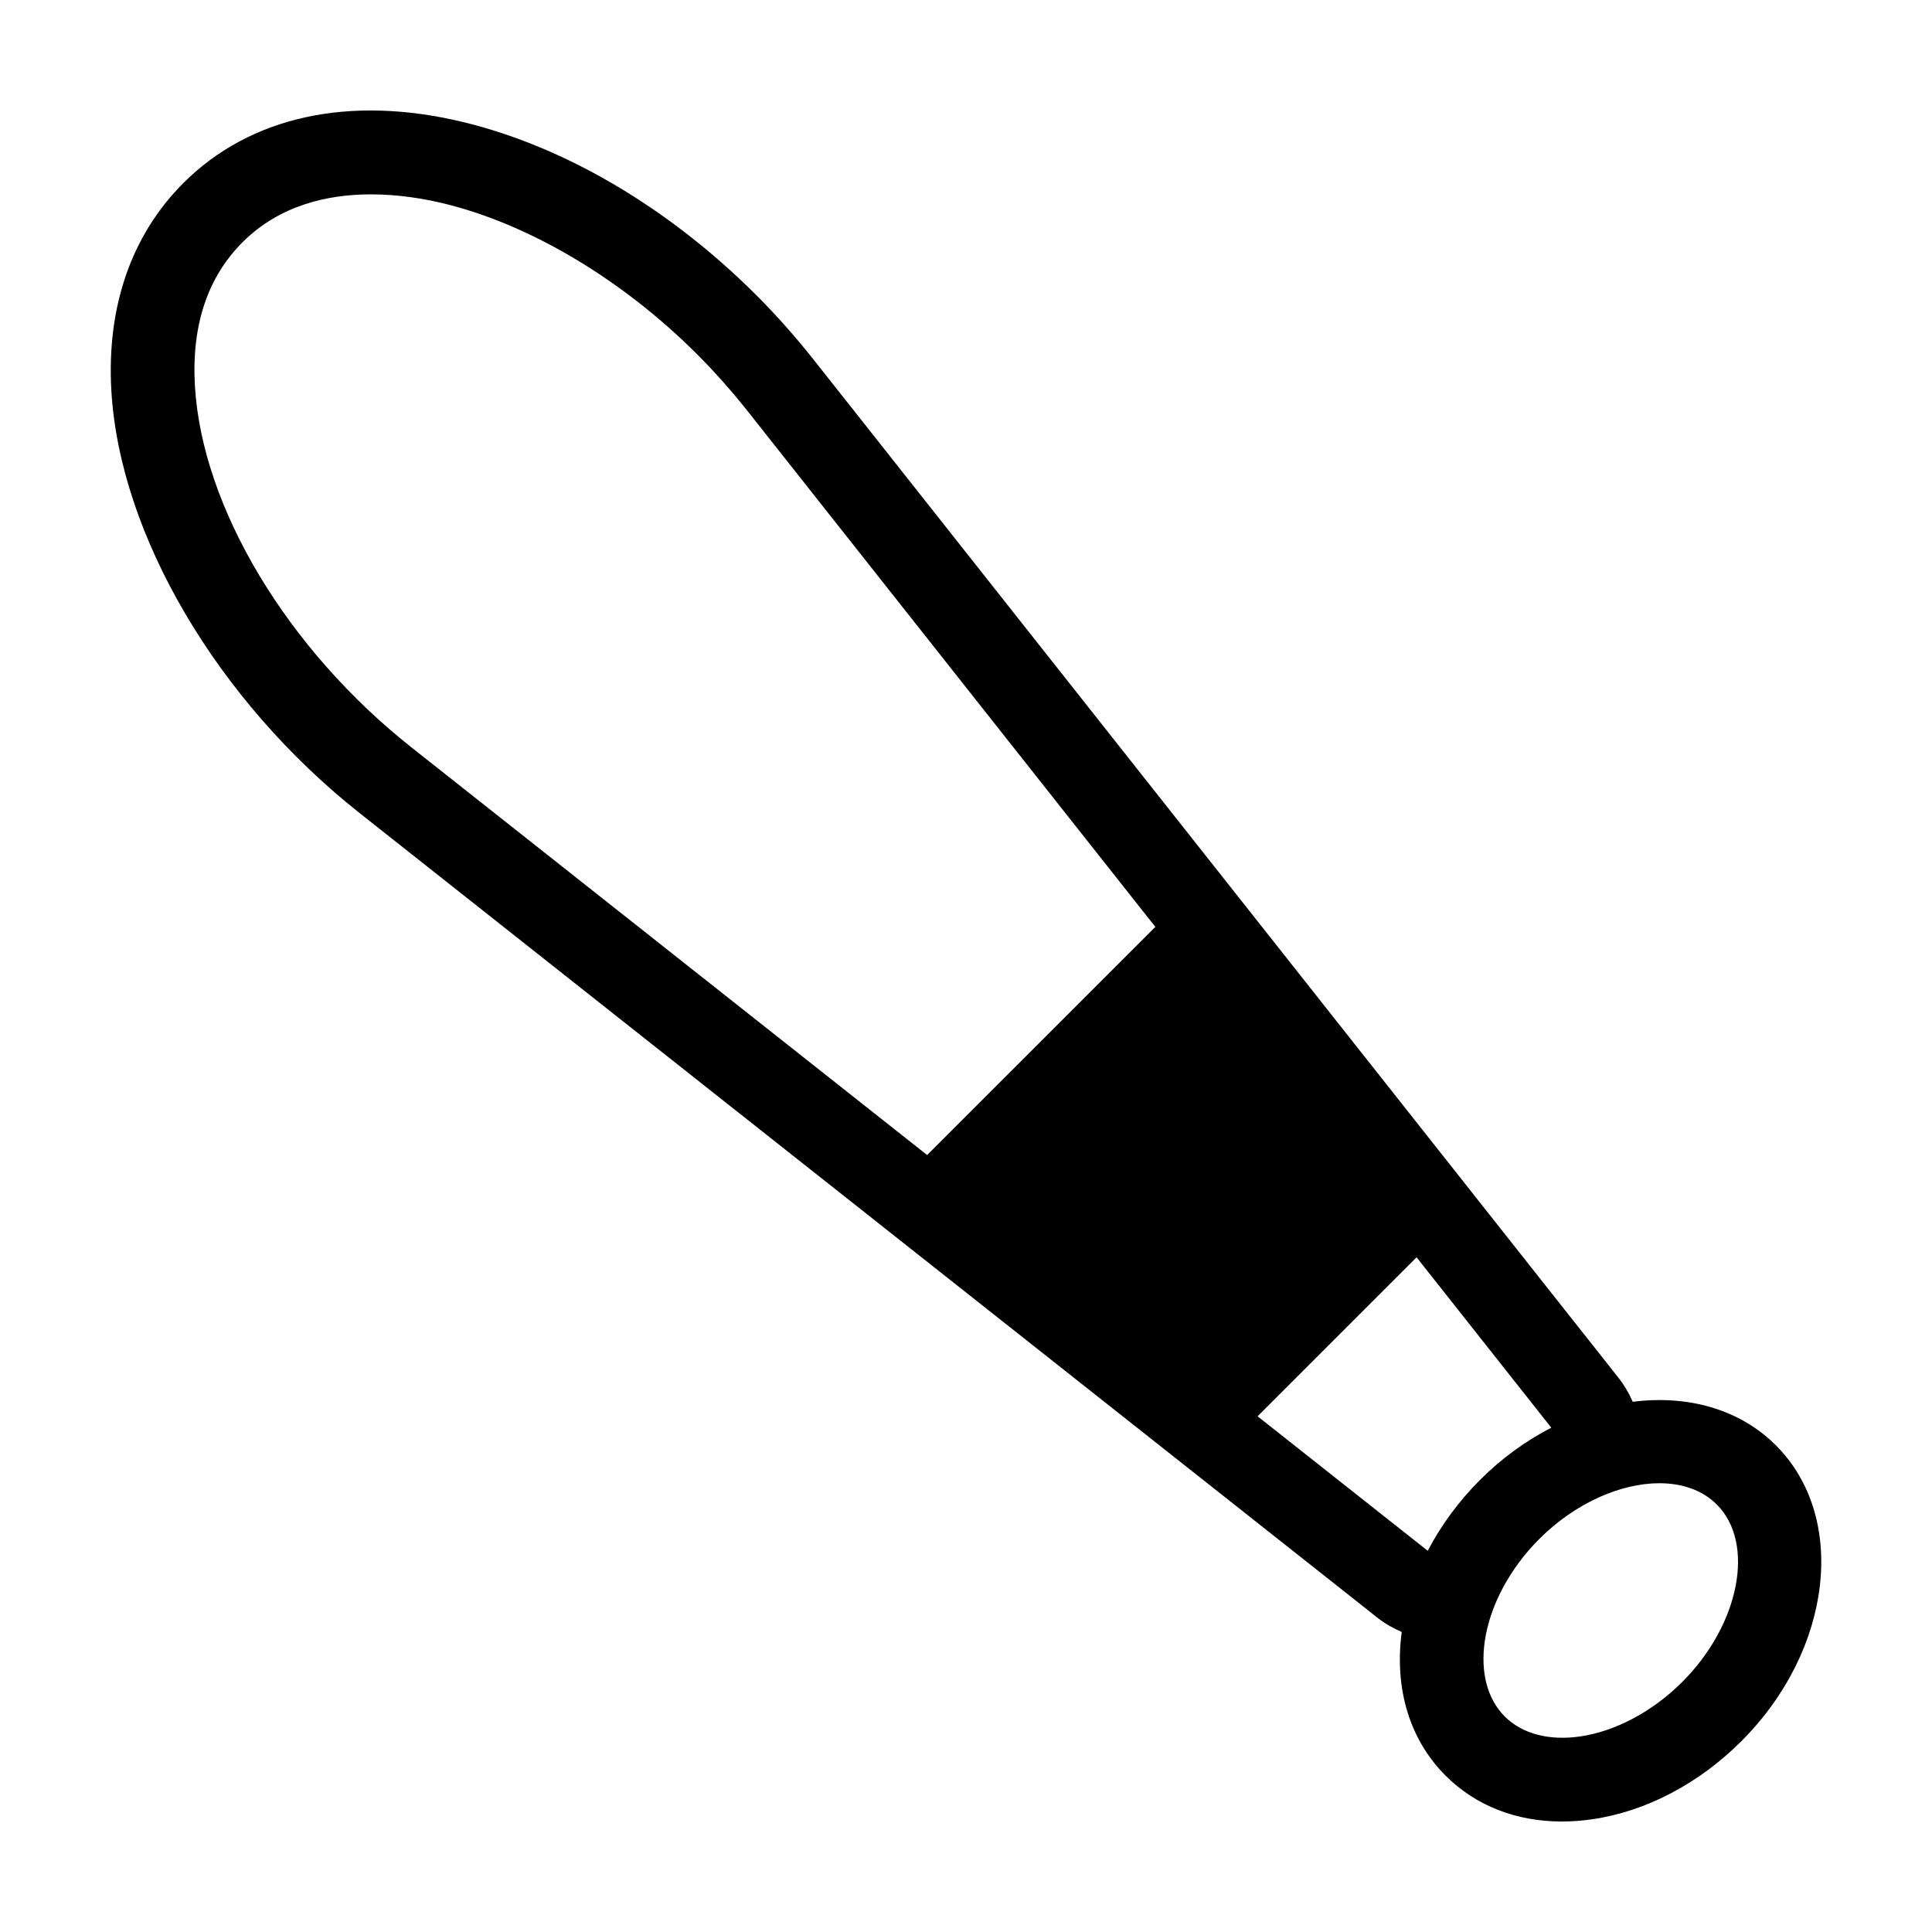 <?xml version="1.0" encoding="UTF-8"?>
<!-- Uploaded to: ICON Repo, www.iconrepo.com, Generator: ICON Repo Mixer Tools -->
<svg fill="#000000" width="800px" height="800px" version="1.1" viewBox="144 144 512 512" xmlns="http://www.w3.org/2000/svg">
 <path d="m239.38 359.54 269.85 213.32c1.918 1.512 4.039 2.656 6.238 3.633-1.98 15.059 2.109 28.562 11.629 38.074 7.961 7.961 18.695 12.152 30.812 12.152 2.637 0 5.336-0.203 8.09-0.598 14.191-2.07 28.219-9.422 39.492-20.695 24.137-24.133 28.238-59.305 9.145-78.395-9.688-9.691-23.52-13.383-37.945-11.539-0.984-2.254-2.223-4.387-3.762-6.344l-213.33-269.86c-4.852-6.121-9.941-11.848-15.121-17.023v0.004c-23.121-23.121-50.777-39.438-77.883-45.953-30.051-7.219-56.336-1.469-74.004 16.199-13.777 13.777-20.375 32.816-19.078 55.062 2.234 38.168 28.086 82.113 65.867 111.96zm344.37 177.53c6.019 0 11.391 1.82 15.211 5.633 10.27 10.27 6.082 31.809-9.148 47.035-7.805 7.805-17.648 13.062-27.008 14.434-8.273 1.199-15.406-0.672-20.027-5.285-4.621-4.621-6.492-11.73-5.285-20.027 1.367-9.359 6.625-19.207 14.434-27.016 9.566-9.57 21.633-14.773 31.824-14.773zm-47.504-0.902c-5.684 5.684-10.359 12.066-13.875 18.812l-45.098-35.648 42.133-42.133 35.699 45.156c-6.668 3.438-13.086 8.035-18.859 13.812zm-327.97-327.97c9.871-9.863 22.652-12.691 34.051-12.691 7.309 0 14.062 1.164 19.098 2.371 22.848 5.492 47.41 20.098 67.383 40.074v0.004c4.578 4.578 9.094 9.664 13.406 15.105l107.96 136.57-60.473 60.469-136.57-107.96c-33.039-26.098-55.598-63.723-57.473-95.855-0.938-15.965 3.309-28.781 12.617-38.086z"/>
</svg>